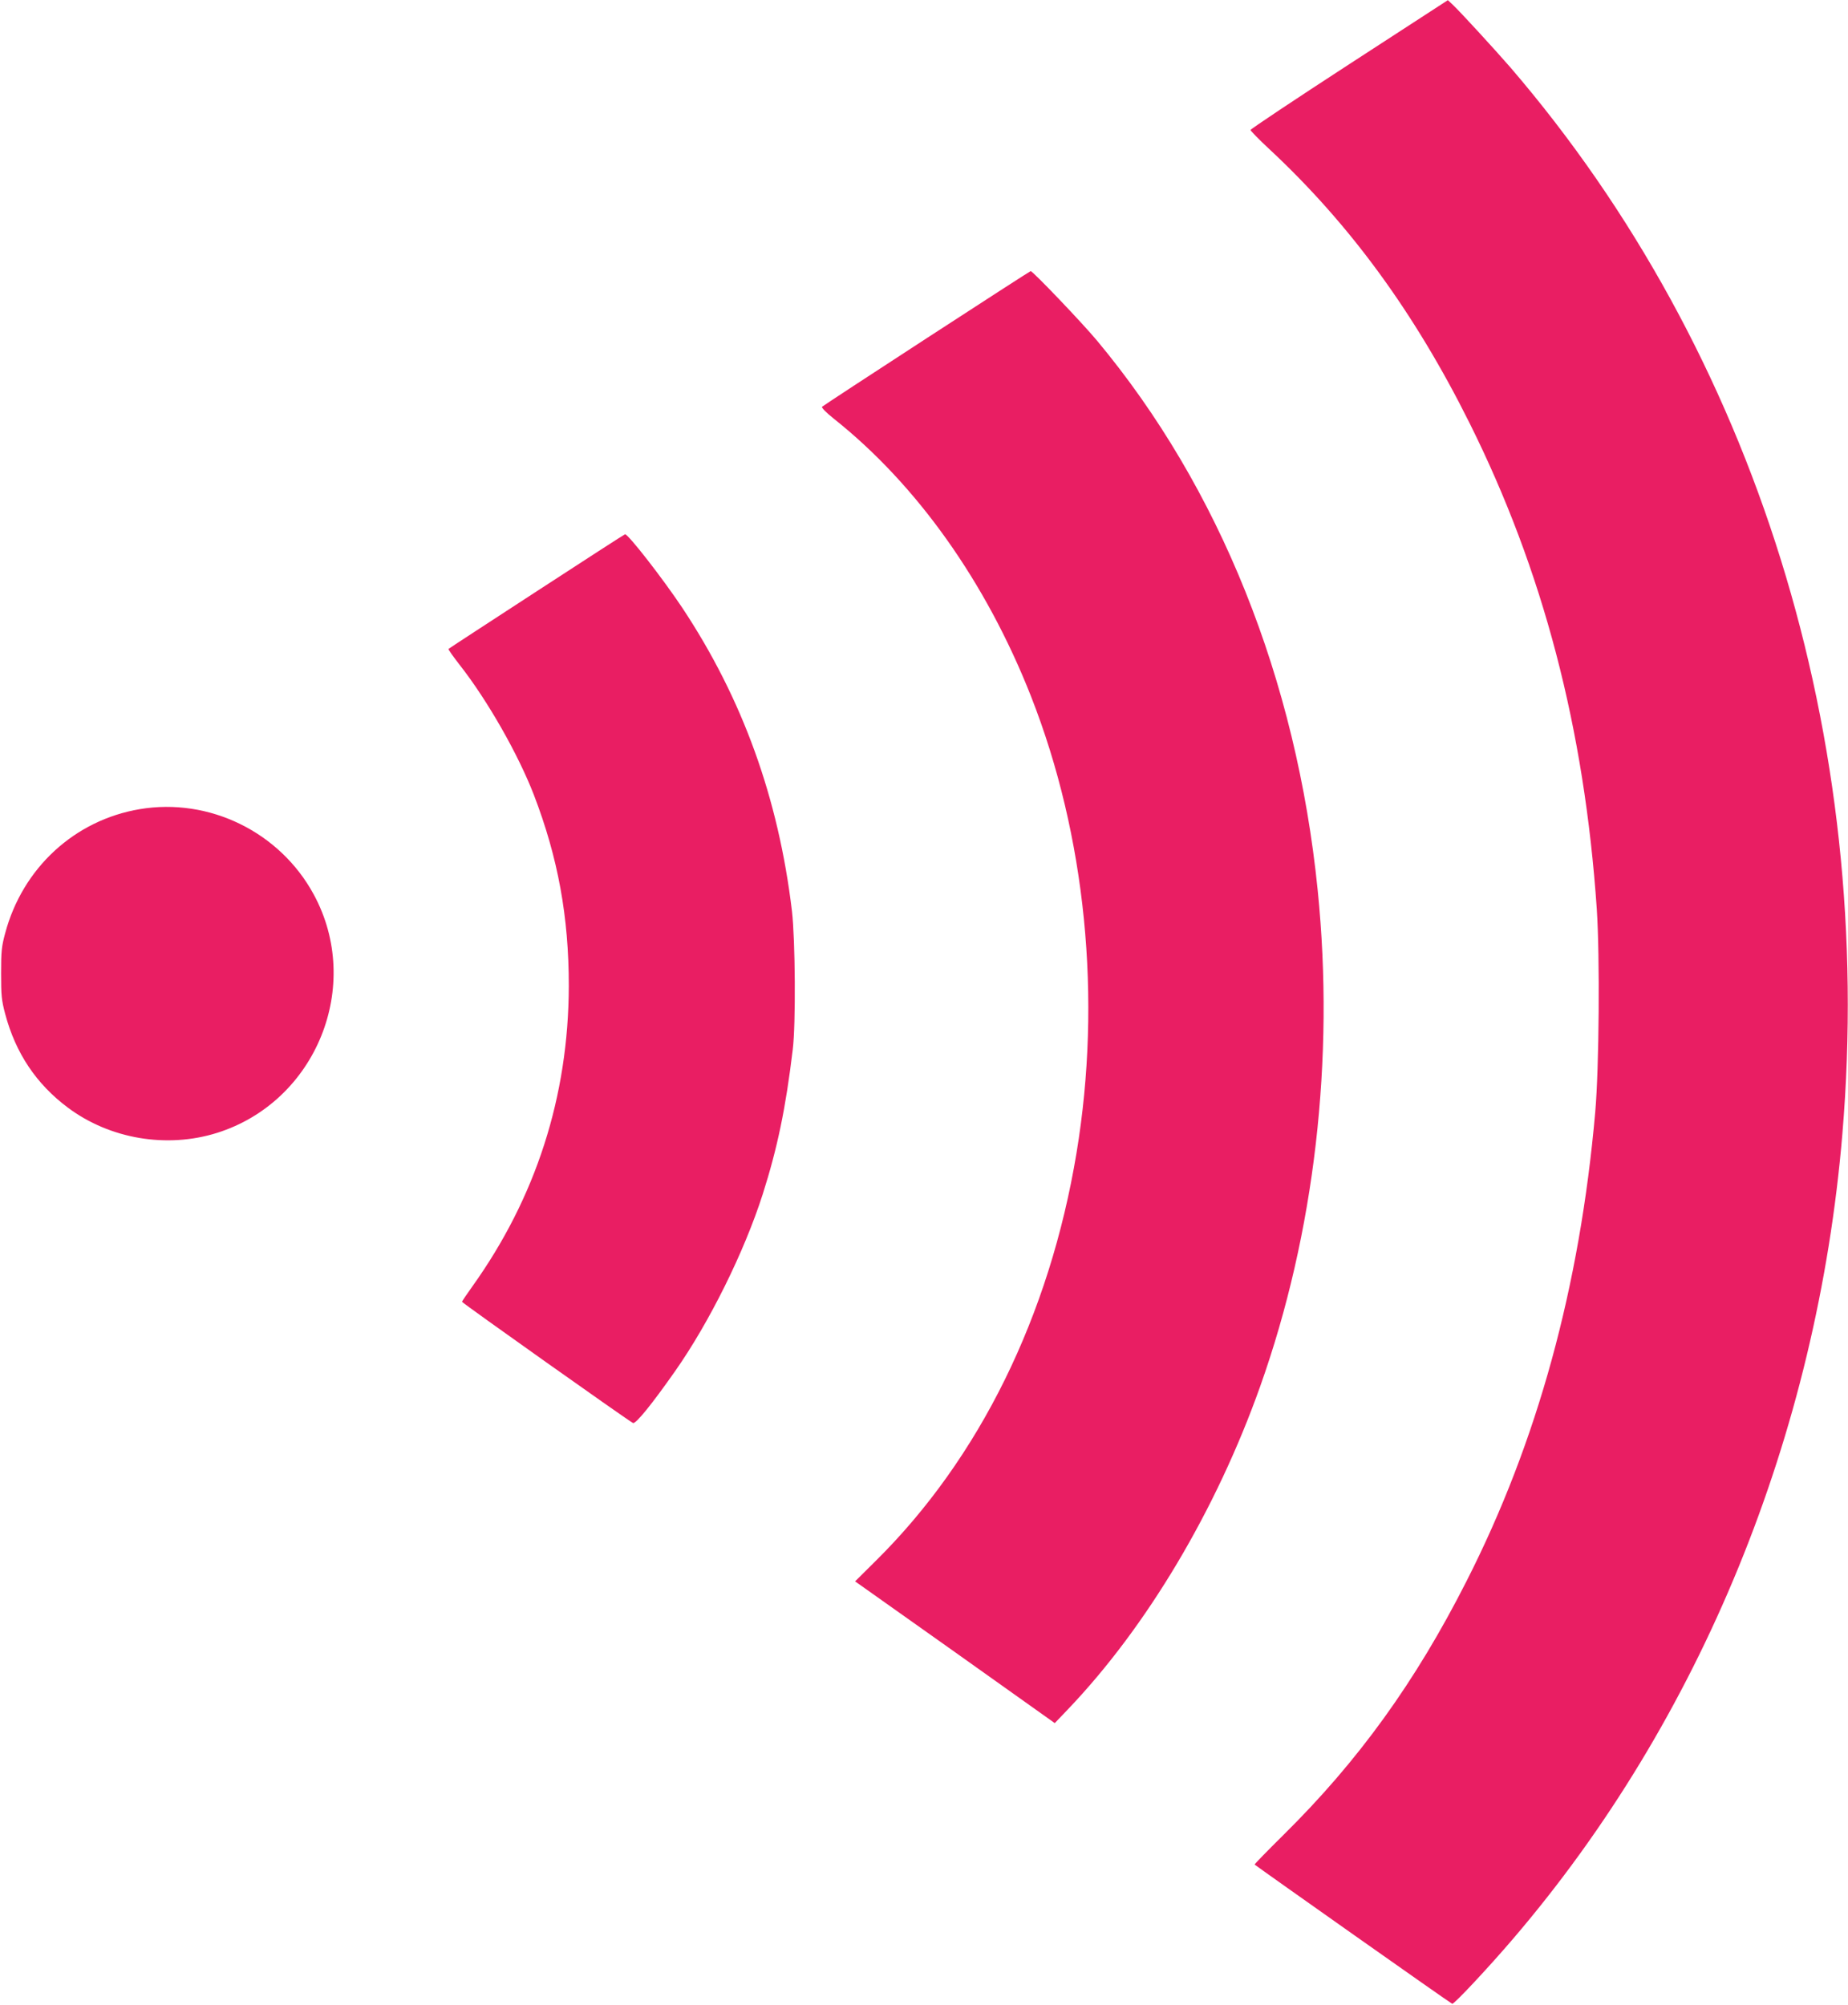 <?xml version="1.0" standalone="no"?>
<!DOCTYPE svg PUBLIC "-//W3C//DTD SVG 20010904//EN"
 "http://www.w3.org/TR/2001/REC-SVG-20010904/DTD/svg10.dtd">
<svg version="1.0" xmlns="http://www.w3.org/2000/svg"
 width="1180pt" height="1280pt" viewBox="0 0 1180 1280"
 preserveAspectRatio="xMidYMid meet">
<g transform="translate(0,1280) scale(0.1,-0.1)"
fill="#e91e63" stroke="none">
<path d="M8615 12390 c-346 -225 -630 -414 -630 -420 0 -5 54 -61 121 -123
514 -479 926 -1043 1277 -1747 470 -943 734 -1950 813 -3105 20 -303 15 -1009
-10 -1295 -98 -1114 -369 -2104 -822 -2995 -325 -641 -691 -1148 -1167 -1618
-104 -103 -188 -189 -186 -191 26 -21 1254 -888 1262 -889 12 -3 233 233 390
417 1197 1399 1940 3216 2101 5136 212 2525 -555 4989 -2120 6810 -102 117
-319 354 -370 402 l-29 27 -630 -409z"/>
<path d="M5916 10640 c-362 -235 -662 -432 -667 -437 -5 -5 26 -37 75 -76 530
-421 972 -1043 1259 -1772 350 -890 454 -1931 291 -2915 -172 -1040 -620
-1951 -1283 -2606 l-131 -130 638 -452 637 -453 84 88 c504 528 947 1272 1228
2063 347 977 476 2090 367 3165 -136 1349 -627 2572 -1409 3510 -95 114 -412
446 -424 444 -3 0 -302 -193 -665 -429z"/>
<path d="M3427 9025 c-307 -200 -561 -365 -563 -368 -3 -3 30 -49 72 -103 177
-226 372 -568 473 -829 154 -401 223 -778 223 -1220 -2 -704 -209 -1350 -618
-1921 -35 -49 -64 -92 -64 -95 0 -7 1071 -766 1092 -774 18 -7 122 122 268
330 220 313 442 762 560 1130 94 295 147 549 192 925 20 162 16 699 -5 882
-86 722 -316 1359 -702 1940 -122 183 -345 470 -364 467 -3 0 -257 -164 -564
-364z"/>
<path d="M892 7634 c-416 -70 -748 -376 -859 -792 -23 -85 -26 -116 -26 -257
0 -141 3 -171 26 -258 67 -252 200 -449 401 -599 268 -200 631 -261 951 -161
634 199 935 940 618 1523 -216 398 -667 619 -1111 544z"/>
</g>
</svg>
